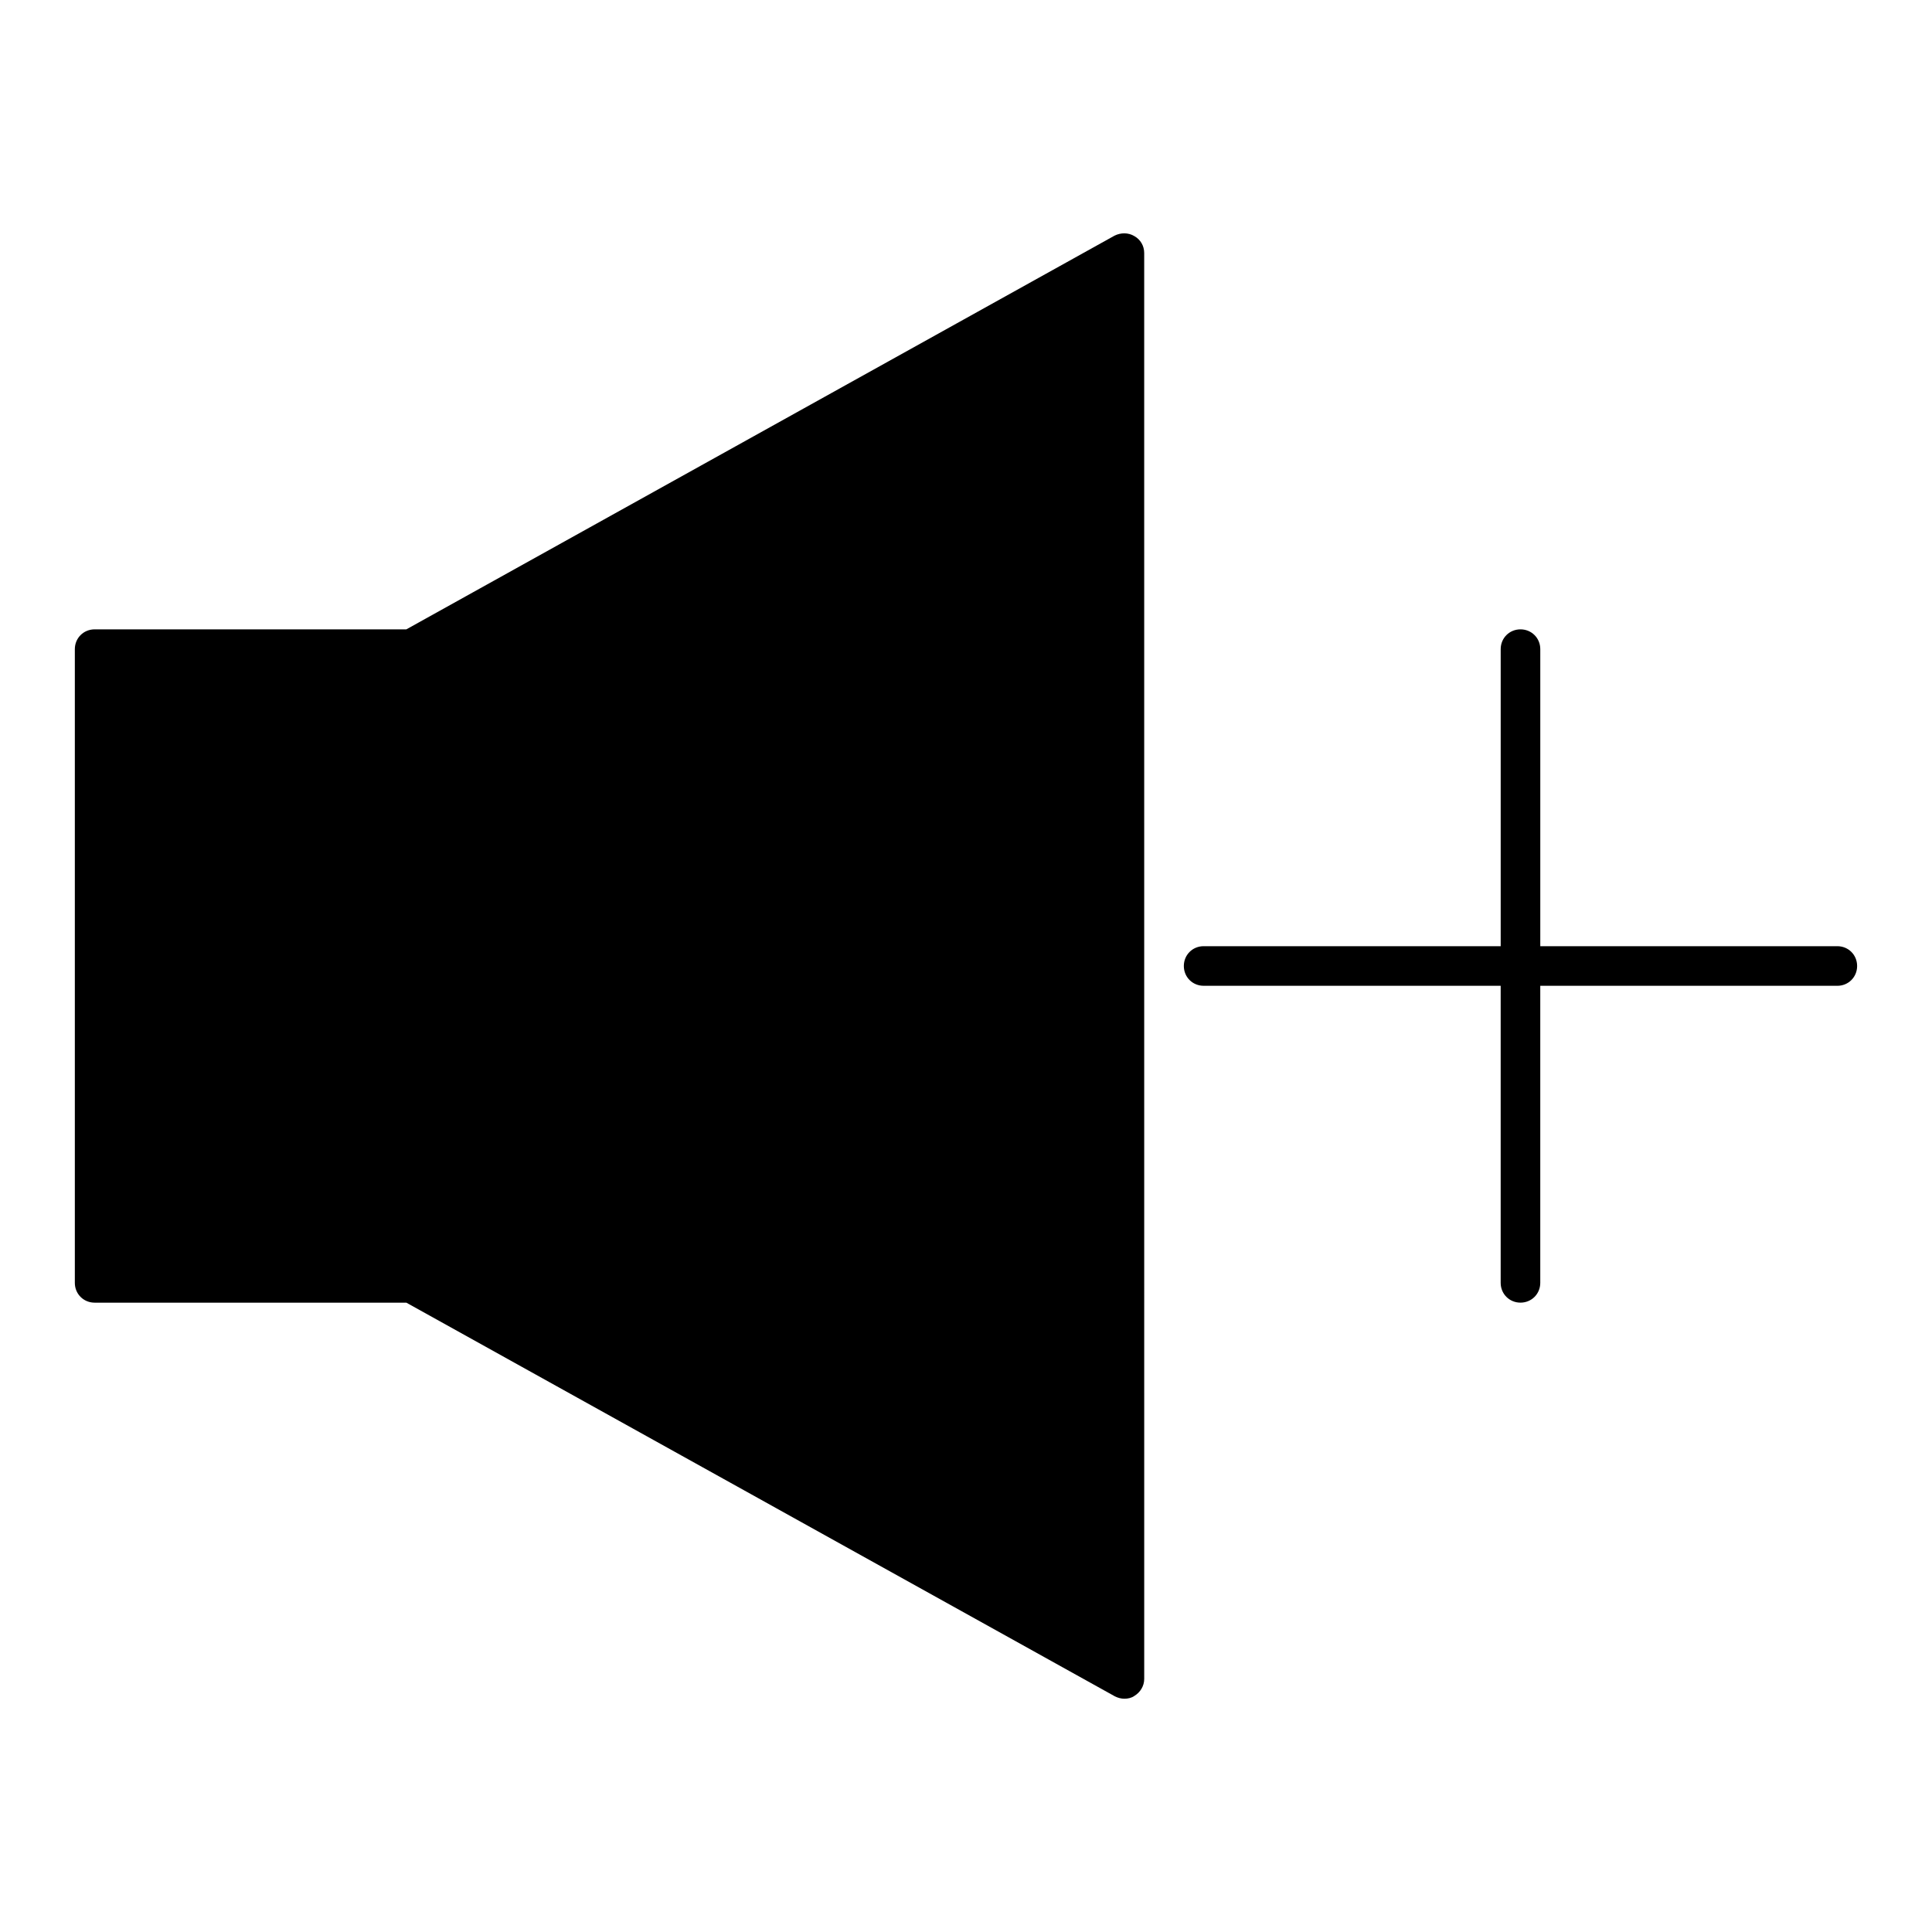 <?xml version="1.0" encoding="UTF-8"?>
<!-- Uploaded to: ICON Repo, www.iconrepo.com, Generator: ICON Repo Mixer Tools -->
<svg fill="#000000" width="800px" height="800px" version="1.1" viewBox="144 144 512 512" xmlns="http://www.w3.org/2000/svg">
 <g>
  <path d="m439.46 593.55c0.84 0.418 1.68 0.629 2.519 0.629 0.945 0 1.891-0.211 2.625-0.734 1.574-0.945 2.625-2.625 2.625-4.512l-0.004-377.86c0-1.891-0.945-3.57-2.625-4.512-1.574-0.945-3.57-0.945-5.246-0.105l-187.67 104.33h-82.605c-2.938 0-5.246 2.309-5.246 5.246v167.94c0 2.938 2.309 5.246 5.246 5.246h82.605z"/>
  <path d="m630.91 394.75h-78.719v-78.719c0-2.938-2.309-5.246-5.246-5.246s-5.246 2.309-5.246 5.246v78.719h-78.723c-2.938 0-5.246 2.309-5.246 5.246s2.309 5.246 5.246 5.246h78.719v78.723c0 2.938 2.309 5.246 5.246 5.246s5.246-2.309 5.246-5.246v-78.719h78.723c2.938 0 5.246-2.309 5.246-5.246 0.004-2.941-2.305-5.25-5.246-5.25z"/>
 </g>
</svg>